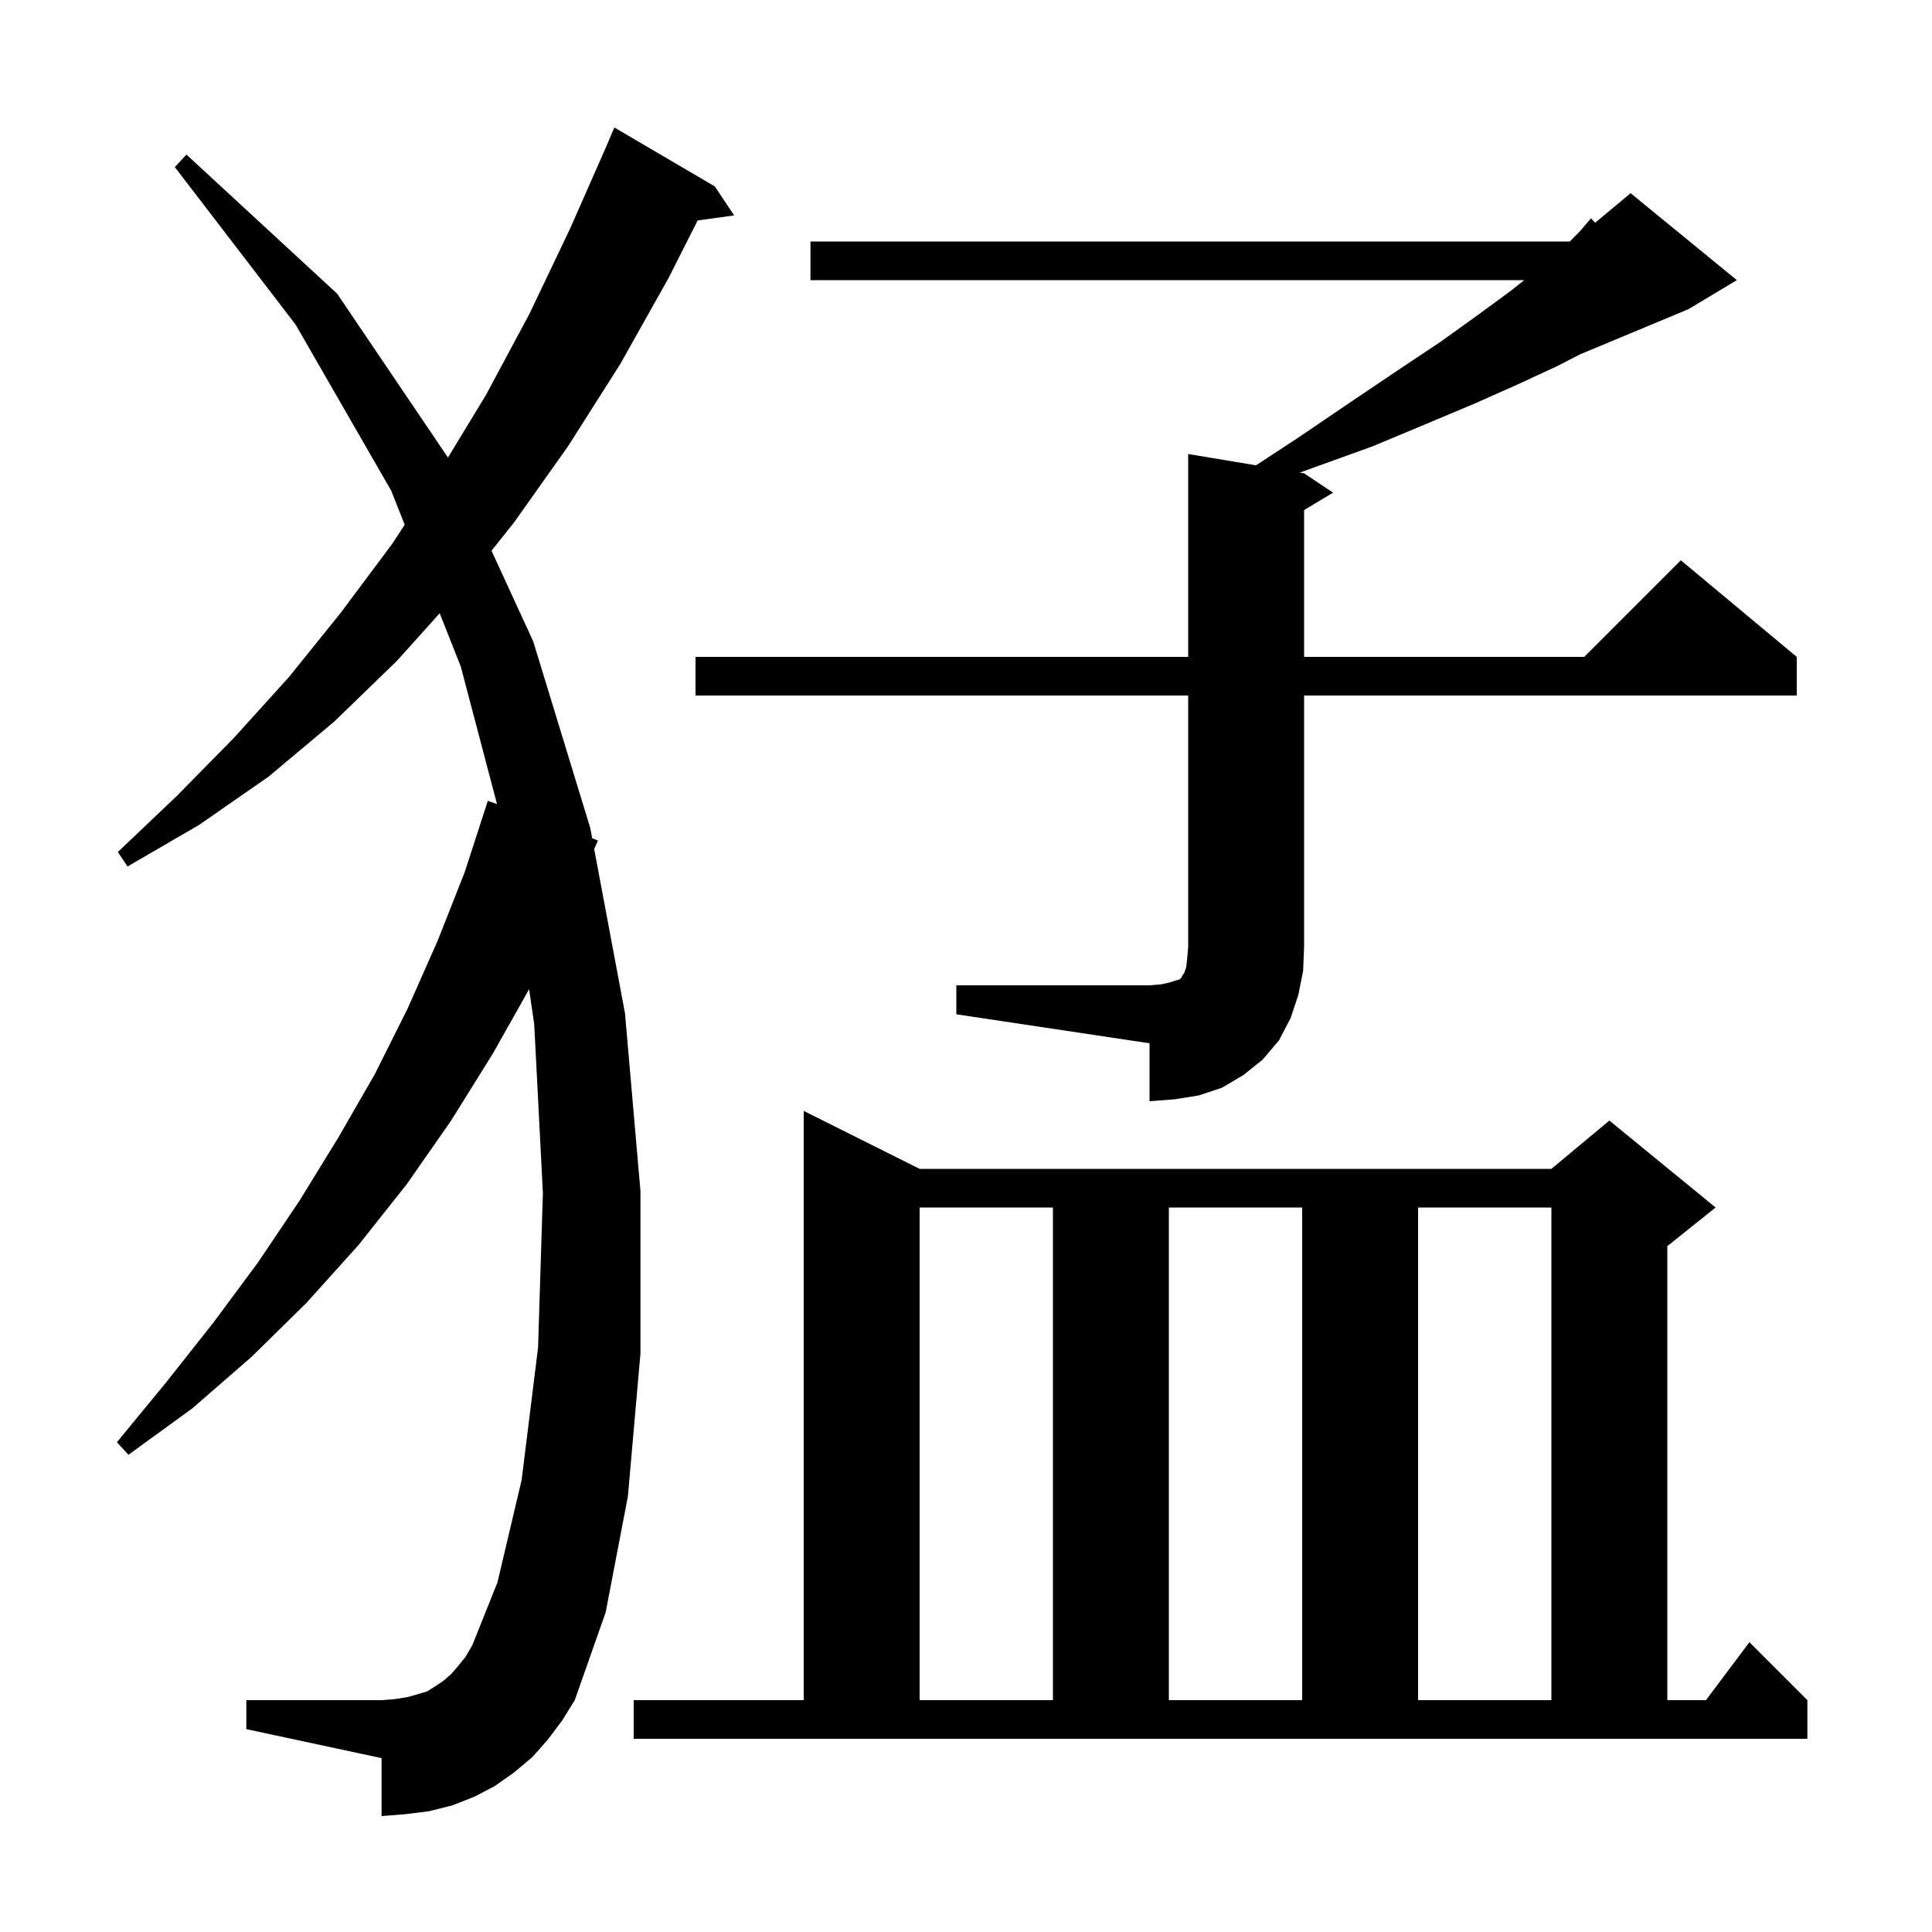 <svg xmlns="http://www.w3.org/2000/svg" xmlns:xlink="http://www.w3.org/1999/xlink" version="1.1" baseProfile="full" viewBox="0 0 200 200" width="200" height="200">
<g fill="black">
<path d="M 65.6 176.0 L 83.2 176.0 L 83.2 115.0 L 95.2 121.0 L 160.6 121.0 L 166.6 116.0 L 177.6 125.0 L 172.6 129.0 L 172.6 176.0 L 176.6 176.0 L 181.1 170.0 L 187.1 176.0 L 187.1 180.0 L 65.6 180.0 Z M 95.2 125.0 L 95.2 176.0 L 109.0 176.0 L 109.0 125.0 Z M 121.0 125.0 L 121.0 176.0 L 134.8 176.0 L 134.8 125.0 Z M 146.8 125.0 L 146.8 176.0 L 160.6 176.0 L 160.6 125.0 Z M 56.7 180.1 L 55.1 181.9 L 53.2 183.5 L 51.2 184.9 L 49.1 186.0 L 46.8 186.9 L 44.4 187.5 L 42.0 187.8 L 39.5 188.0 L 39.5 182.0 L 25.5 179.0 L 25.5 176.0 L 39.5 176.0 L 40.8 175.9 L 42.1 175.7 L 43.2 175.4 L 44.2 175.1 L 45.0 174.6 L 45.9 174.0 L 46.7 173.3 L 47.4 172.5 L 48.2 171.5 L 48.9 170.3 L 51.5 163.8 L 54.0 153.2 L 55.7 139.5 L 56.2 123.5 L 55.3 106.0 L 54.772 102.404 L 51.0 109.1 L 46.7 116.0 L 42.1 122.6 L 37.1 128.9 L 31.7 134.9 L 26.0 140.5 L 19.9 145.8 L 13.3 150.6 L 12.1 149.3 L 17.2 143.1 L 22.1 136.9 L 26.7 130.7 L 31.0 124.3 L 35.0 117.8 L 38.8 111.2 L 42.2 104.4 L 45.3 97.4 L 48.1 90.3 L 50.5 82.9 L 51.452 83.242 L 47.7 69.0 L 45.518 63.484 L 41.1 68.4 L 34.6 74.7 L 27.8 80.4 L 20.6 85.4 L 13.2 89.7 L 12.2 88.2 L 18.3 82.4 L 24.2 76.4 L 29.9 70.1 L 35.3 63.4 L 40.6 56.3 L 41.893 54.321 L 40.5 50.8 L 30.6 33.6 L 18.1 17.3 L 19.3 16.0 L 34.9 30.4 L 46.373 47.364 L 50.3 40.9 L 54.8 32.5 L 59.0 23.7 L 62.703 15.301 L 62.7 15.3 L 63.6 13.2 L 74.0 19.3 L 76.0 22.3 L 72.221 22.821 L 69.2 28.8 L 64.2 37.7 L 58.8 46.2 L 53.2 54.1 L 50.881 57.009 L 55.2 66.4 L 61.1 85.7 L 61.304 86.785 L 61.9 87.0 L 61.512 87.895 L 64.7 104.9 L 66.3 123.3 L 66.3 140.1 L 65.0 154.9 L 62.7 166.9 L 59.5 176.0 L 58.2 178.1 Z M 99.0 102.0 L 119.0 102.0 L 120.2 101.9 L 121.1 101.7 L 121.7 101.5 L 122.1 101.4 L 122.3 101.2 L 122.4 101.0 L 122.6 100.7 L 122.8 100.1 L 122.9 99.2 L 123.0 98.0 L 123.0 72.0 L 72.0 72.0 L 72.0 68.0 L 123.0 68.0 L 123.0 47.0 L 130.02 48.17 L 134.4 45.3 L 139.7 41.7 L 144.6 38.4 L 149.1 35.4 L 153.0 32.6 L 156.4 30.1 L 157.787 29.0 L 83.9 29.0 L 83.9 25.0 L 162.5 25.0 L 163.5 24.0 L 164.7 22.6 L 165.131 23.057 L 168.8 20.0 L 179.8 29.0 L 174.8 32.0 L 163.59 36.671 L 161.2 37.9 L 157.1 39.8 L 152.6 41.8 L 147.6 43.9 L 142.1 46.2 L 136.0 48.4 L 134.554 48.926 L 135.0 49.0 L 138.0 51.0 L 135.0 52.8 L 135.0 68.0 L 164.0 68.0 L 174.0 58.0 L 186.0 68.0 L 186.0 72.0 L 135.0 72.0 L 135.0 98.0 L 134.9 100.5 L 134.4 103.0 L 133.6 105.4 L 132.4 107.7 L 130.7 109.7 L 128.7 111.3 L 126.5 112.6 L 124.1 113.4 L 121.6 113.8 L 119.0 114.0 L 119.0 108.0 L 99.0 105.0 Z " />
</g>
</svg>
